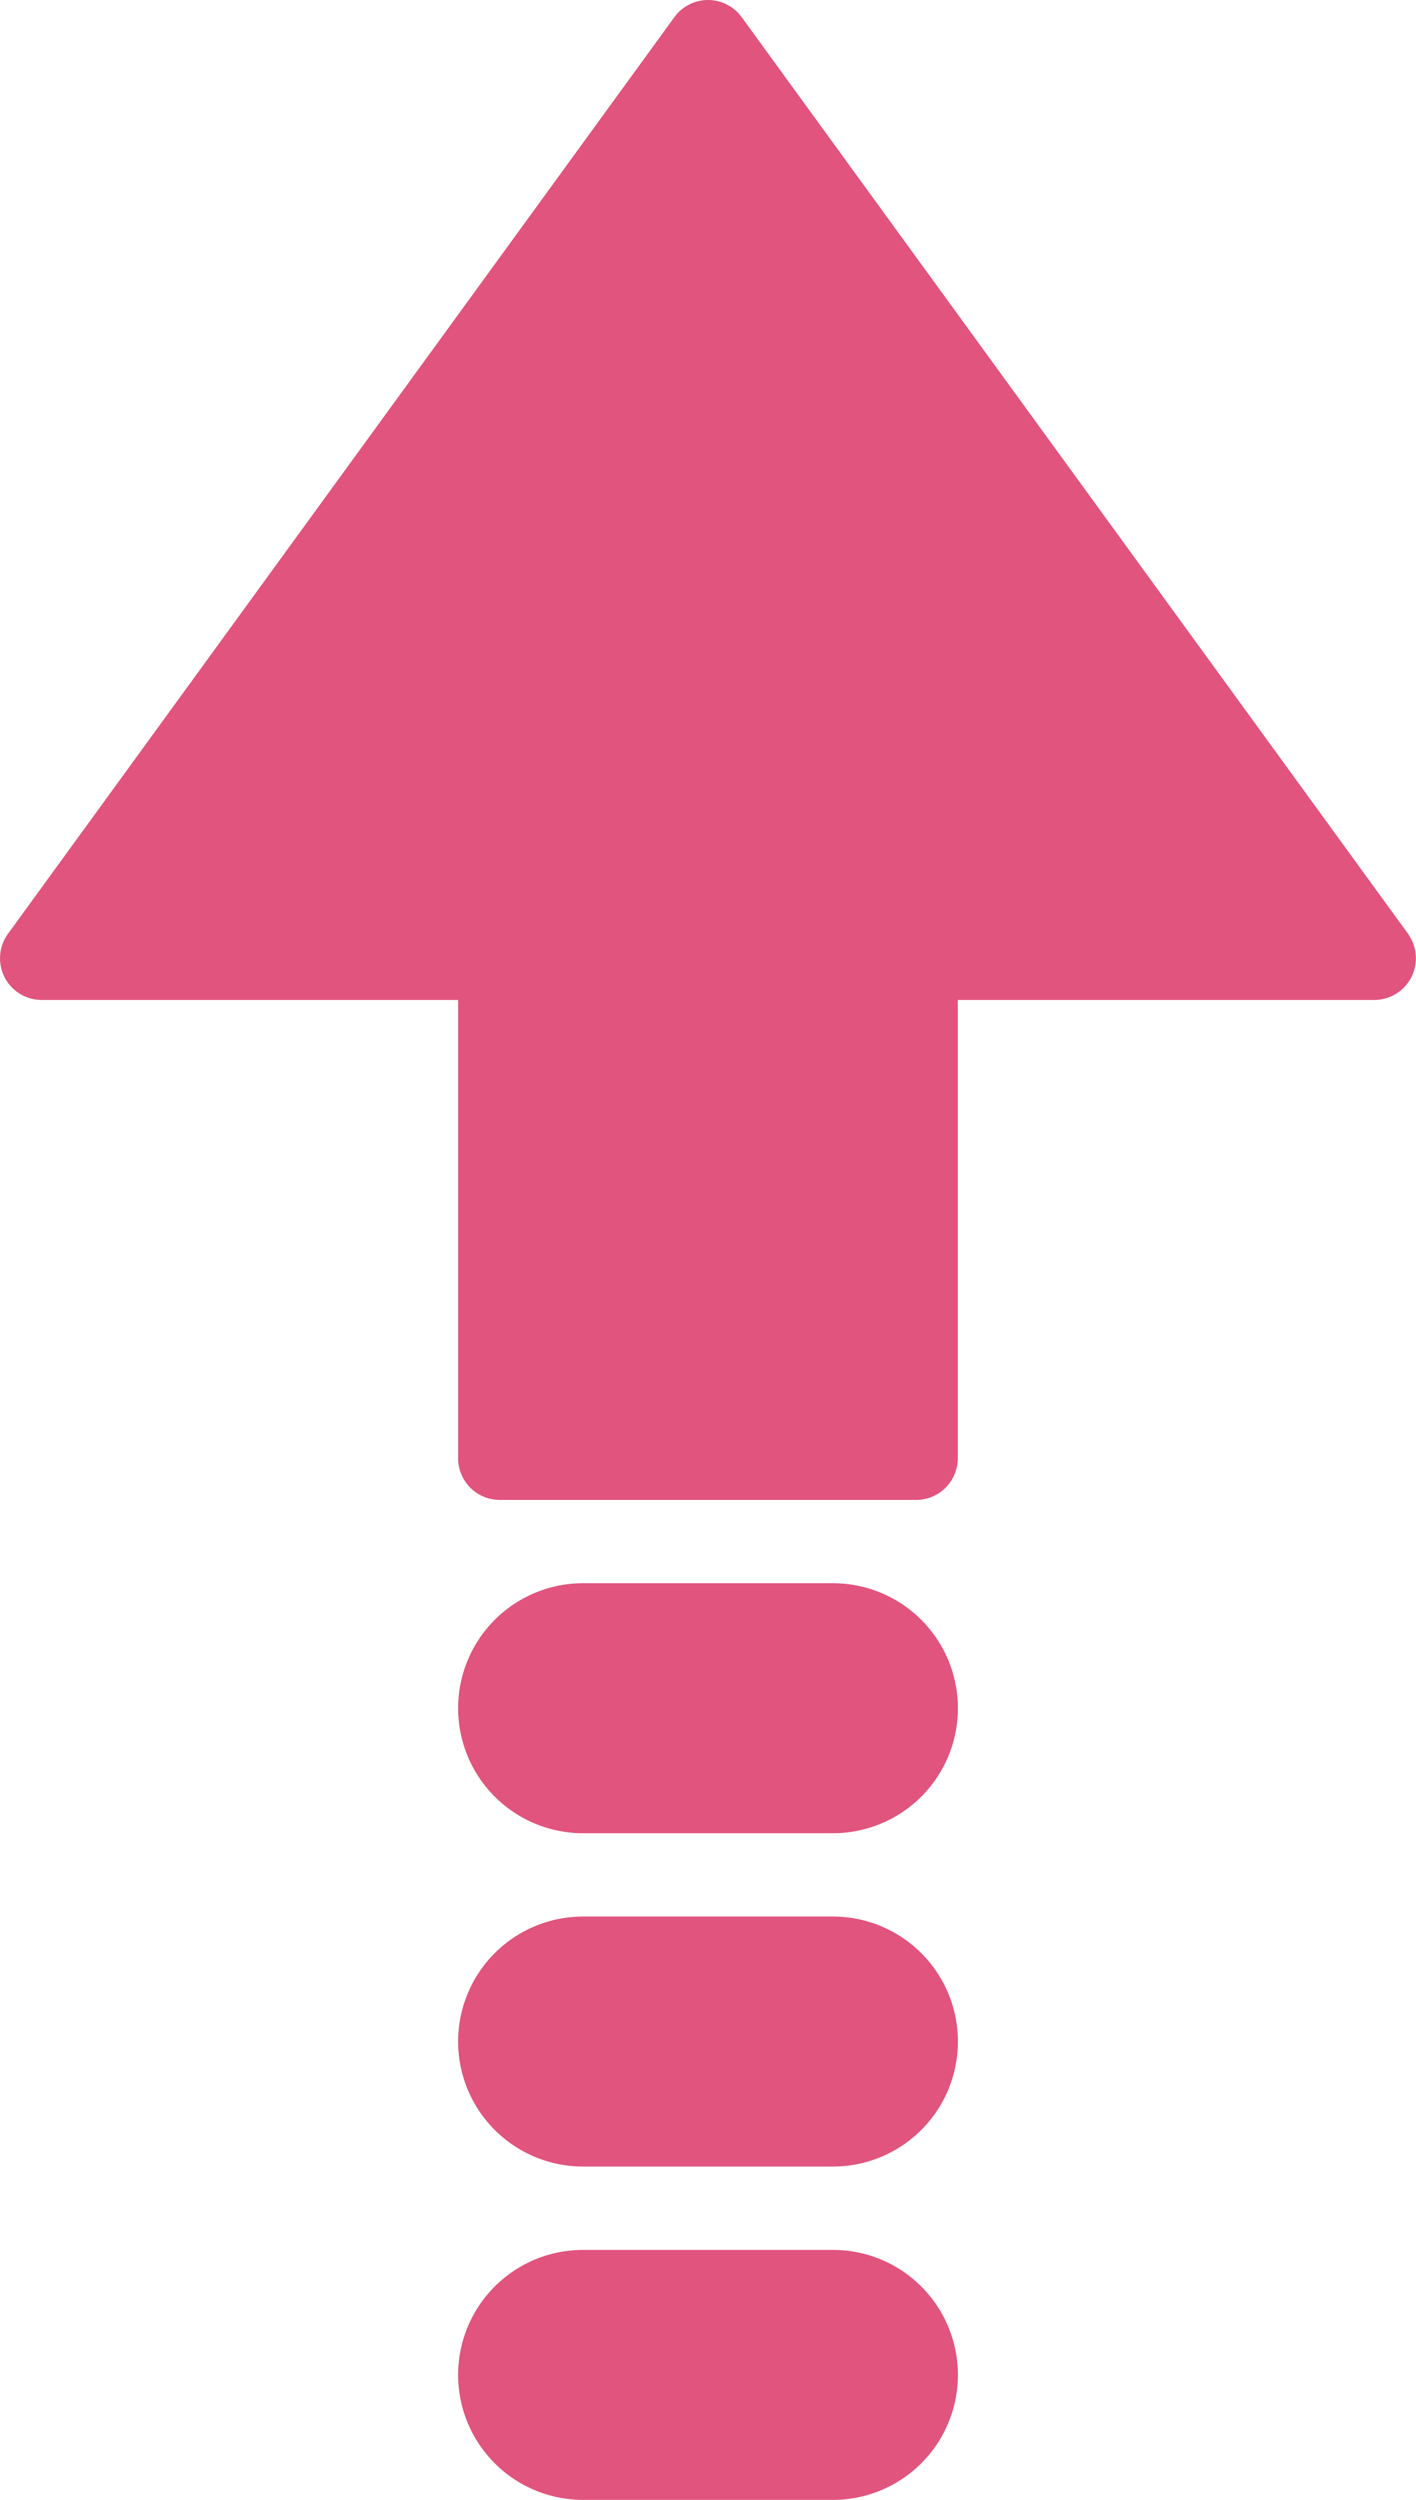 <svg xmlns="http://www.w3.org/2000/svg" width="50.8" height="89.646" viewBox="0 0 50.8 89.646">
  <g id="up-arrow-svgrepo-com" transform="translate(-110.933)">
    <g id="Group_119" data-name="Group 119" transform="translate(110.933)">
      <g id="Group_118" data-name="Group 118">
        <path id="Path_209" data-name="Path 209" d="M161.447,33.486,137.542.616a1.493,1.493,0,0,0-2.416,0L111.22,33.486a1.494,1.494,0,0,0,1.207,2.373h14.941V52.294a1.494,1.494,0,0,0,1.494,1.494H143.8a1.493,1.493,0,0,0,1.494-1.494V35.859h14.941a1.494,1.494,0,0,0,1.209-2.373Z" transform="translate(-110.933)" fill="#e0547d"/>
        <path id="Path_210" data-name="Path 210" d="M218.25,324.266h-8.965a4.482,4.482,0,0,0,0,8.965h8.965a4.482,4.482,0,0,0,0-8.965Z" transform="translate(-188.367 -267.49)" fill="#e0547d"/>
        <path id="Path_211" data-name="Path 211" d="M218.25,392.532h-8.965a4.482,4.482,0,1,0,0,8.965h8.965a4.482,4.482,0,1,0,0-8.965Z" transform="translate(-188.367 -323.803)" fill="#e0547d"/>
        <path id="Path_212" data-name="Path 212" d="M218.25,460.8h-8.965a4.482,4.482,0,1,0,0,8.965h8.965a4.482,4.482,0,1,0,0-8.965Z" transform="translate(-188.367 -380.117)" fill="#e0547d"/>
      </g>
    </g>
  </g>
</svg>
